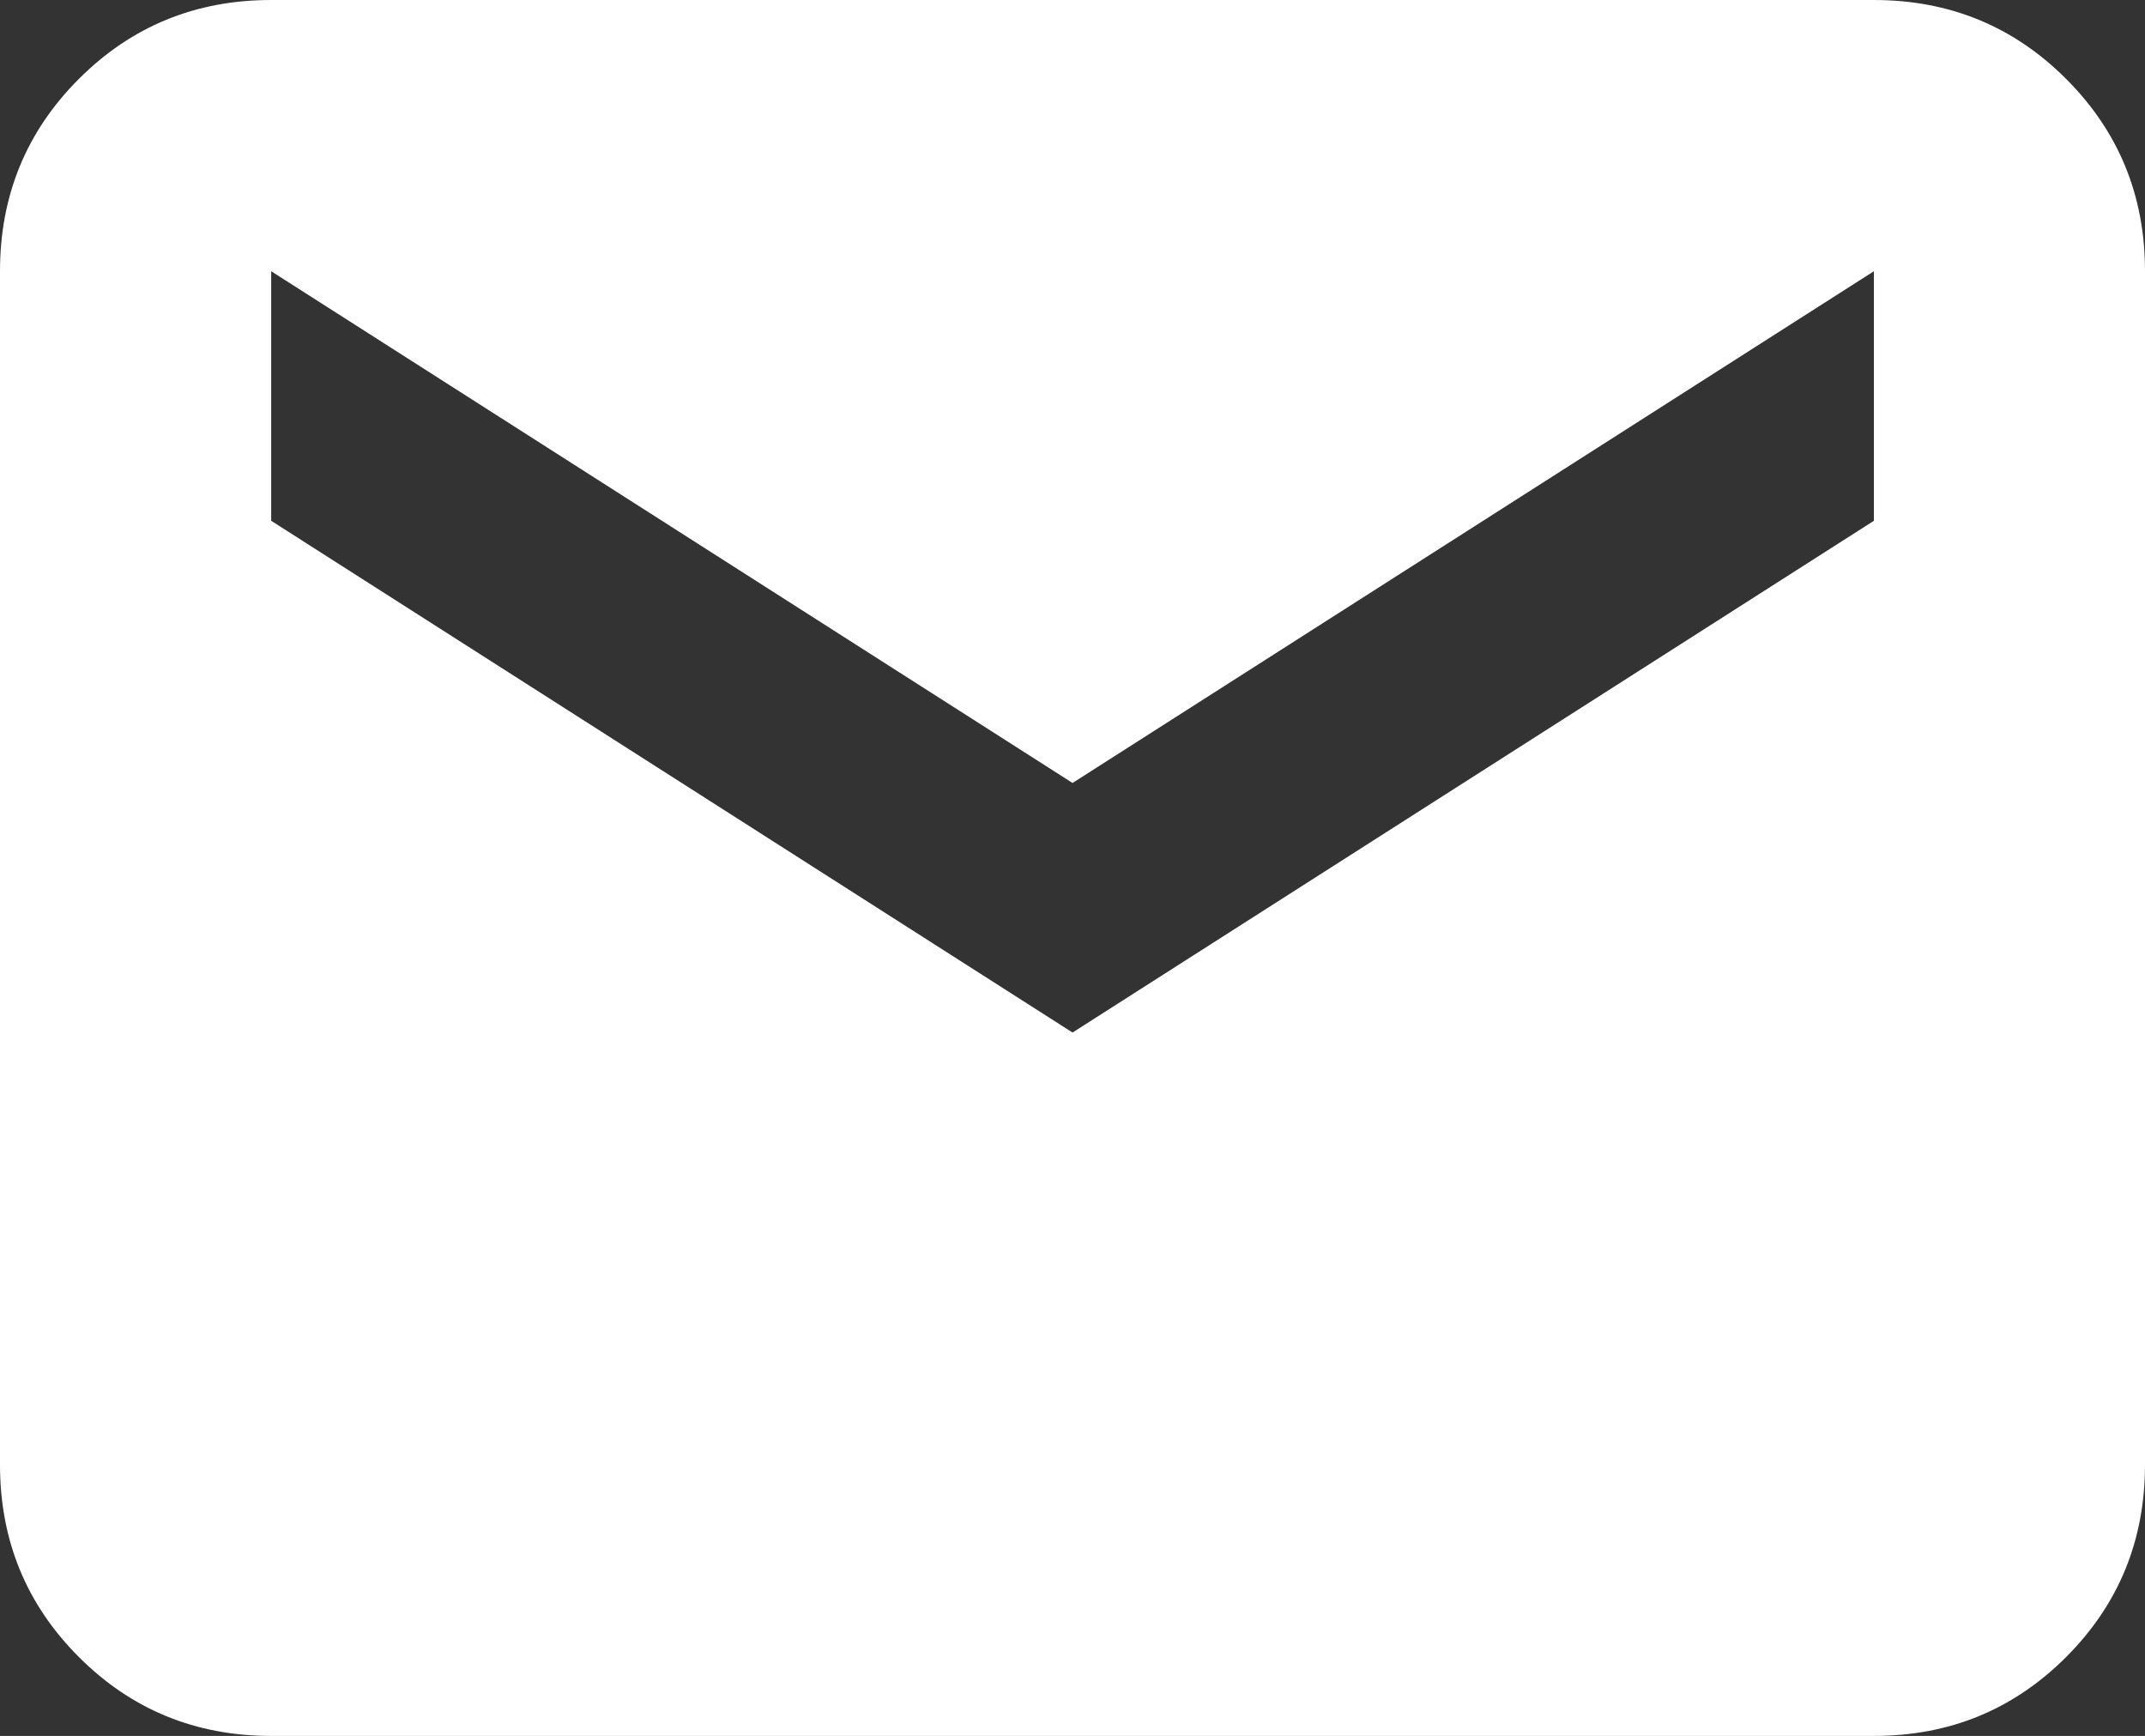 <?xml version="1.0" encoding="UTF-8"?>
<svg id="SvgjsSvg1061" xmlns="http://www.w3.org/2000/svg" viewBox="0 0 251.53 203.53">
  <rect x="0" y="0" width="251.53" height="203.53" fill="#333333" stroke="none"/>
  <defs>
    <style>
      .cls-1 {
        fill: #fff;
      }
    </style>
  </defs>
  <g id="SvgjsG1063">
    <path class="cls-1" d="M31.8,203.53c-8.86,0-16.38-3.08-22.55-9.25C3.08,188.11,0,180.59,0,171.73V31.8C0,22.94,3.08,15.42,9.25,9.25,15.42,3.08,22.94,0,31.8,0h187.93c8.86,0,16.38,3.08,22.55,9.25s9.25,13.68,9.25,22.55v139.93c0,8.86-3.08,16.38-9.25,22.55-6.17,6.17-13.68,9.25-22.55,9.25,0,0-187.93,0-187.93,0ZM125.77,121.06l93.97-60v-29.26l-93.97,60L31.8,31.8v29.26s93.97,60,93.97,60Z"/>
  </g>
</svg>
